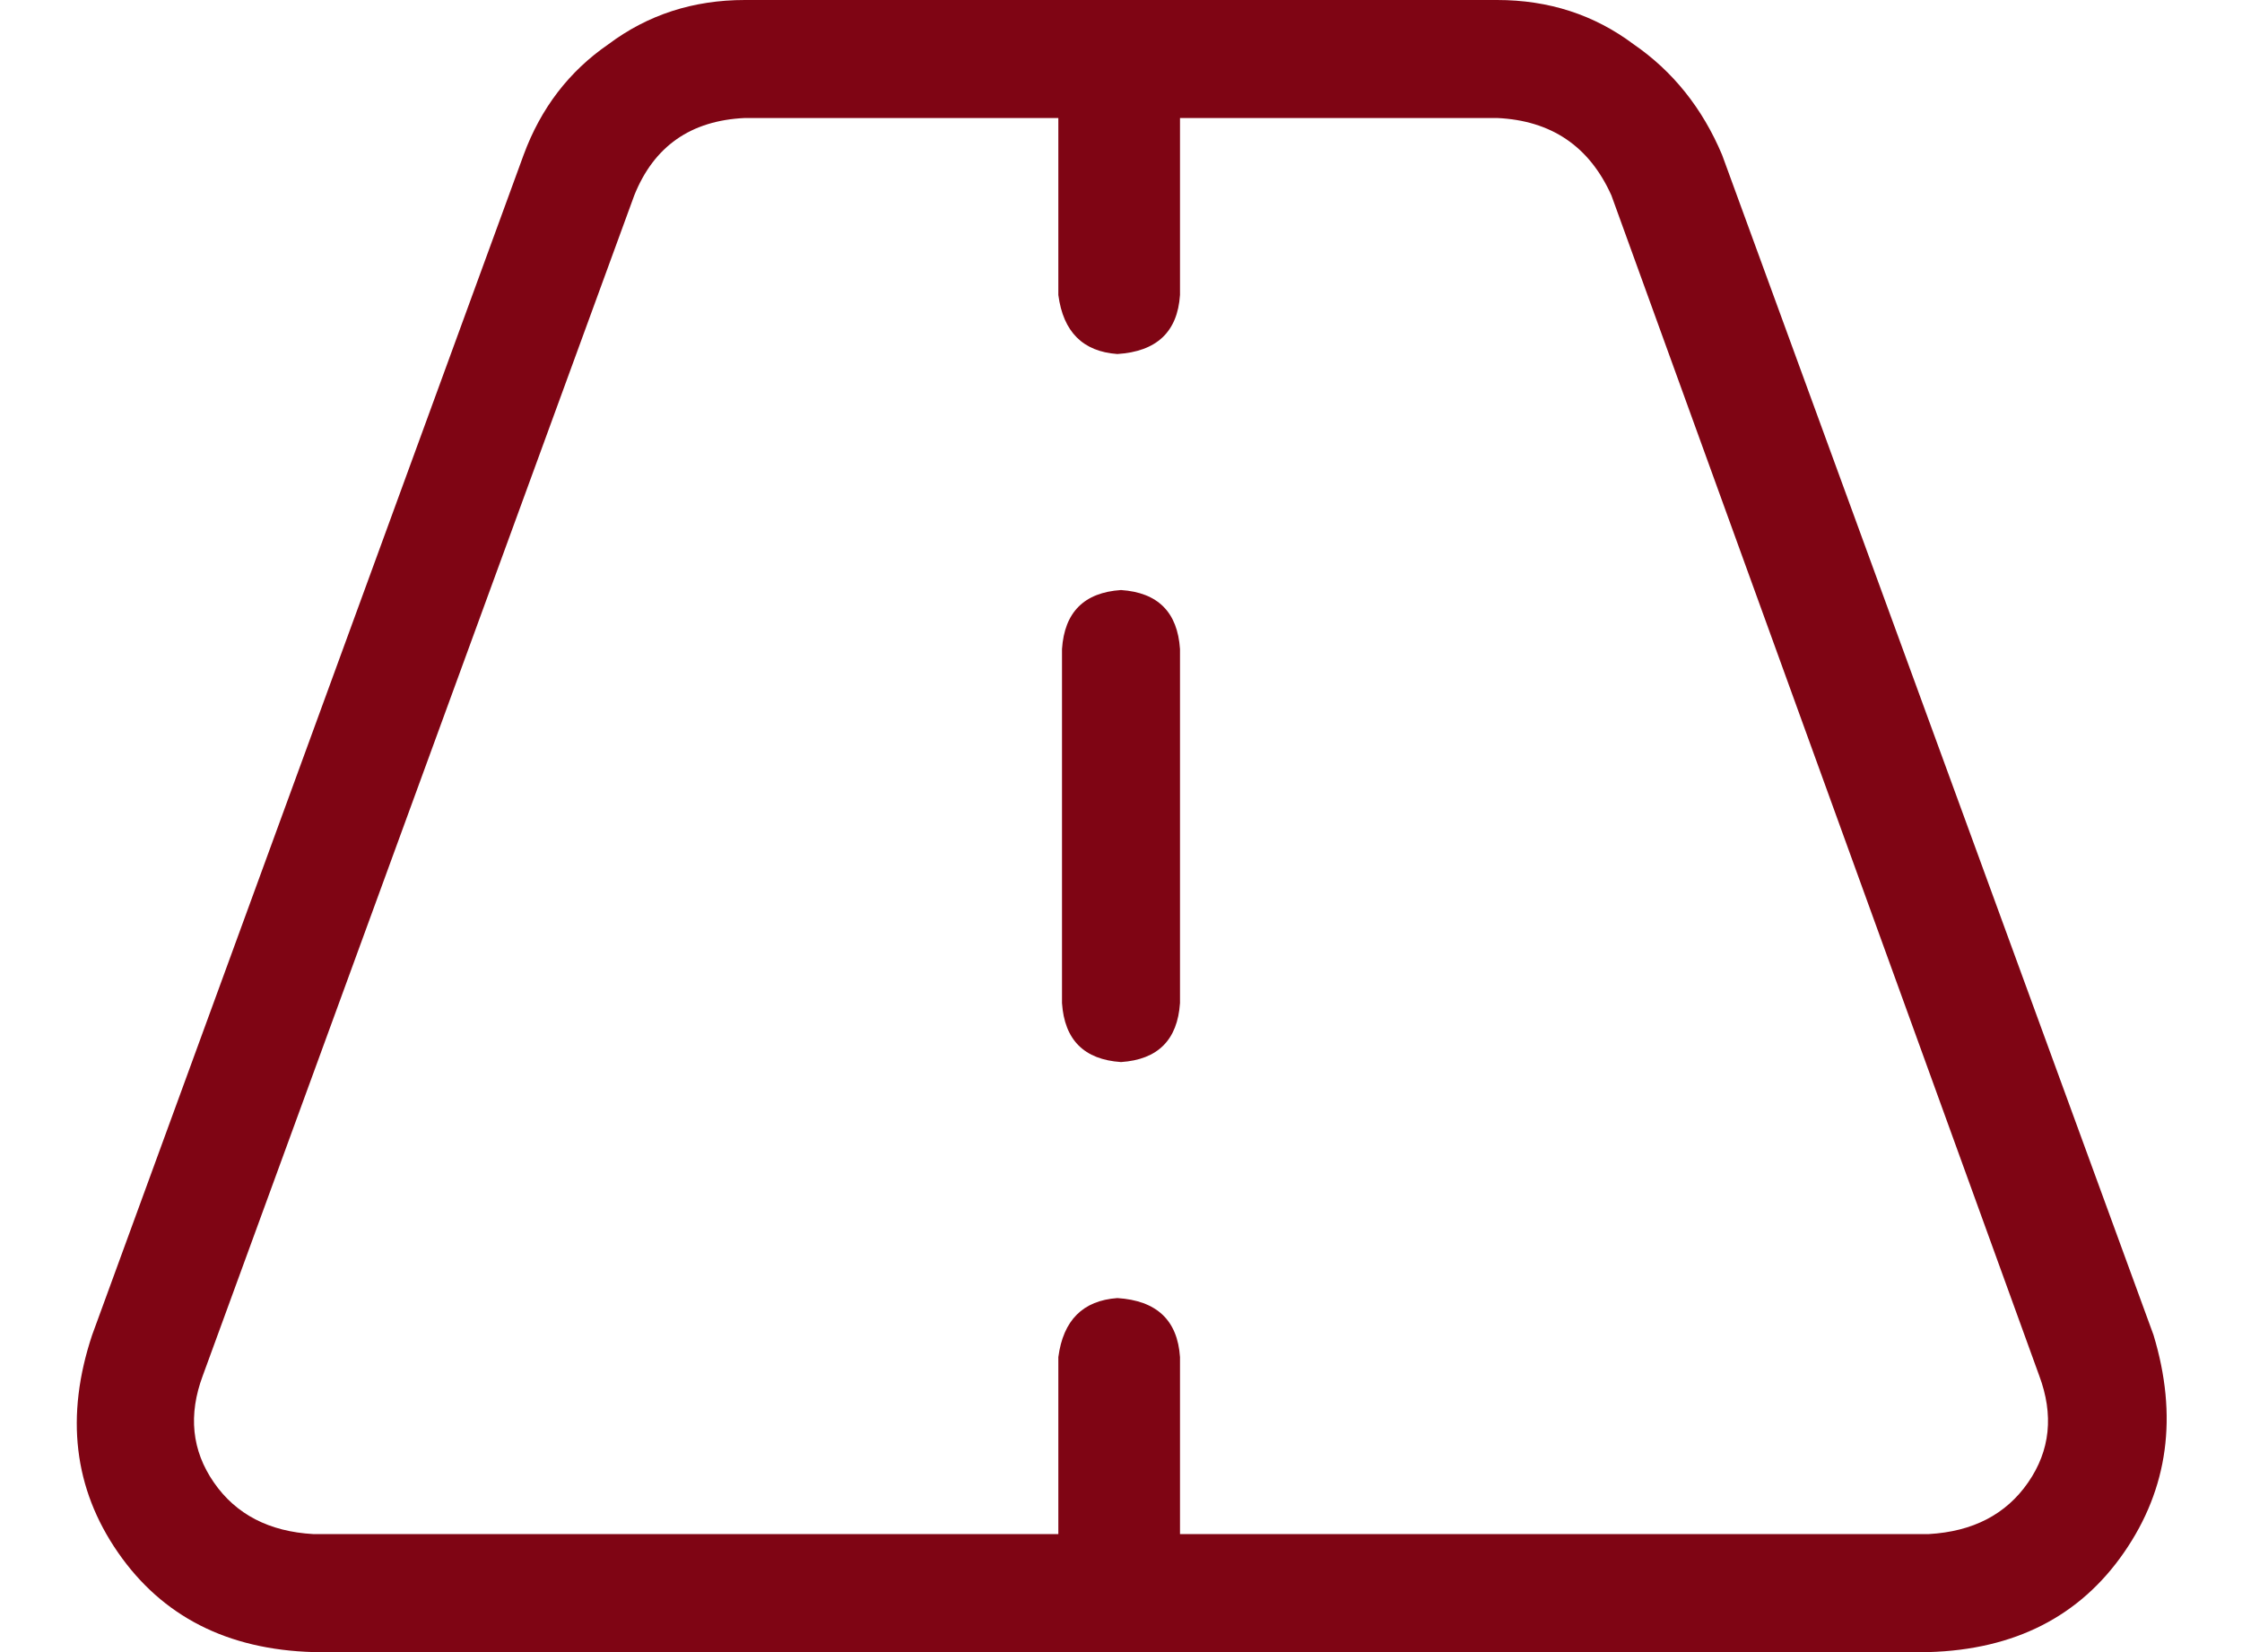 <svg xmlns="http://www.w3.org/2000/svg" width="38" height="28" viewBox="0 0 38 28" fill="none"><path d="M20 17C19.958 17.625 19.625 17.958 19 18C18.375 17.958 18.042 17.625 18 17V11C18.042 10.375 18.375 10.042 19 10C19.625 10.042 19.958 10.375 20 11V17ZM25.375 0C26.25 0 27.021 0.25 27.688 0.75C28.354 1.208 28.854 1.833 29.188 2.625L36.5 22.625C36.917 24 36.75 25.229 36 26.312C35.25 27.396 34.146 27.958 32.688 28H5.312C3.854 27.958 2.75 27.396 2 26.312C1.25 25.229 1.104 24 1.562 22.625L8.875 2.625C9.167 1.833 9.646 1.208 10.312 0.75C10.979 0.25 11.75 0 12.625 0H25.375ZM3.438 23.312C3.188 23.979 3.25 24.583 3.625 25.125C4 25.667 4.562 25.958 5.312 26H17.938V23C18.021 22.375 18.354 22.042 18.938 22C19.604 22.042 19.958 22.375 20 23V26H32.688C33.438 25.958 34 25.667 34.375 25.125C34.75 24.583 34.812 23.979 34.562 23.312L27.312 3.312C26.938 2.479 26.292 2.042 25.375 2H20V5C19.958 5.625 19.604 5.958 18.938 6C18.354 5.958 18.021 5.625 17.938 5V2H12.625C11.708 2.042 11.083 2.479 10.75 3.312L3.438 23.312Z" fill="#7F0514"></path></svg>
